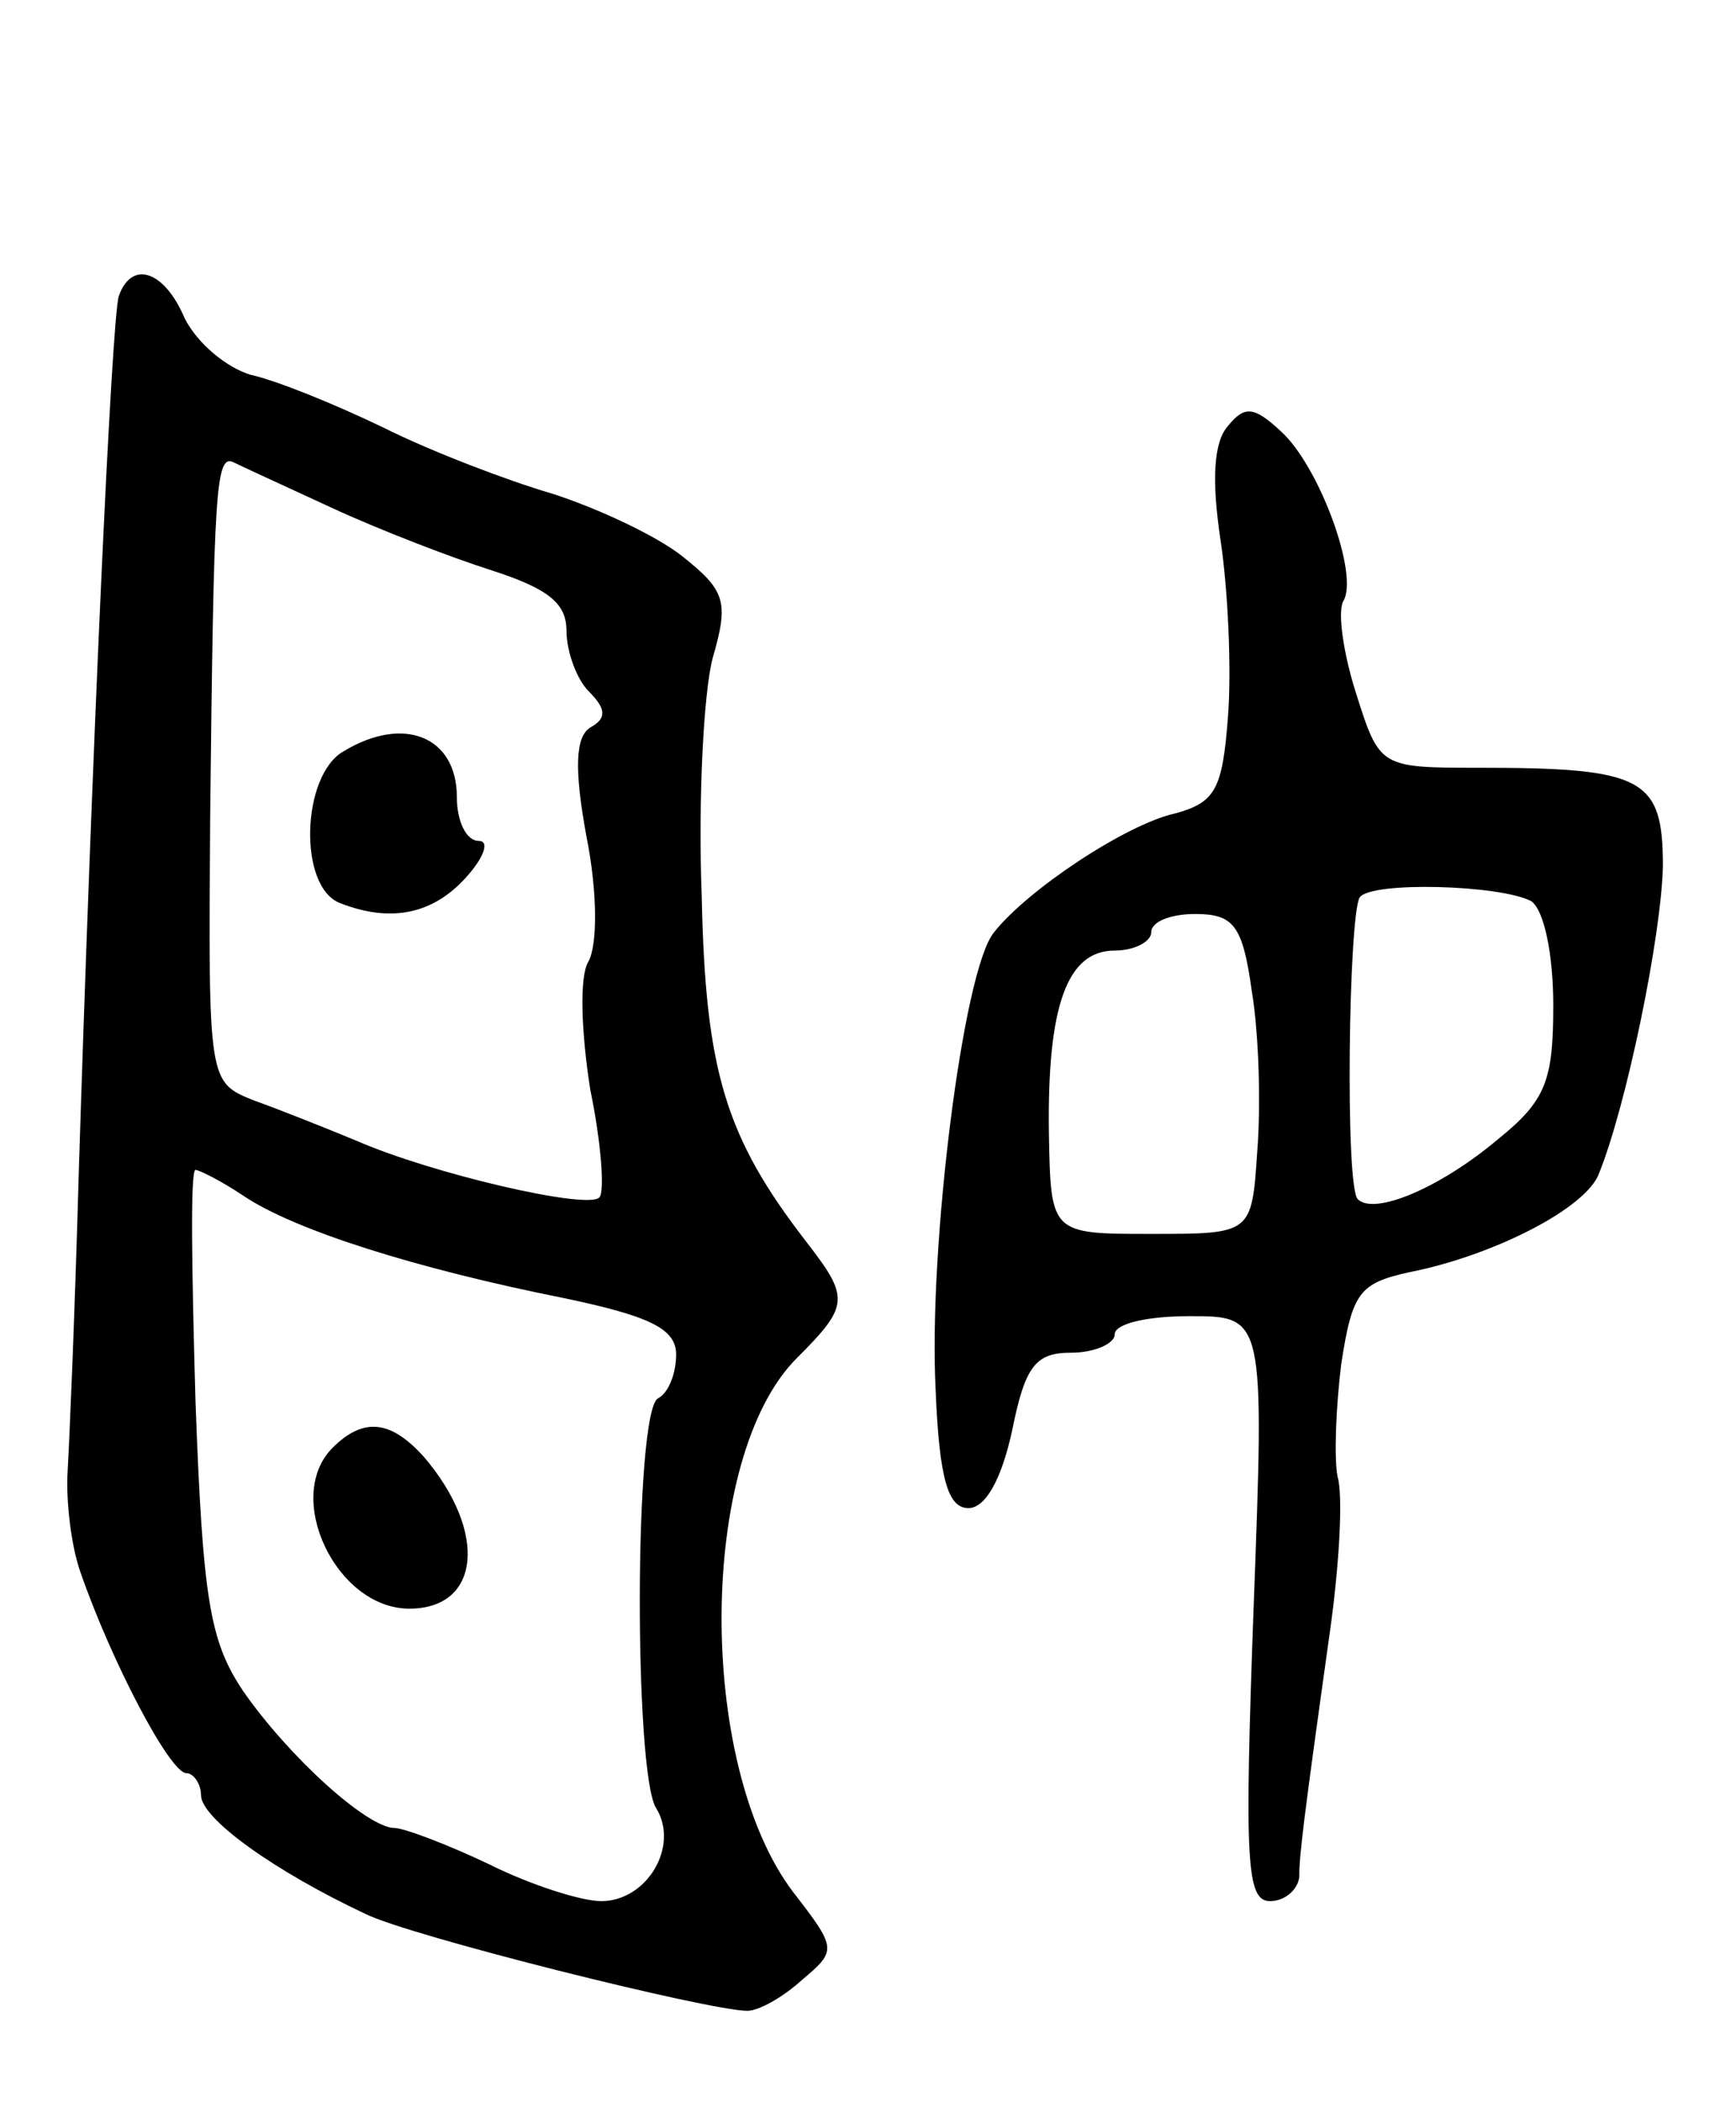 <svg version="1.0" xmlns="http://www.w3.org/2000/svg" width="95" height="115" viewBox="0 0 95 115" ><g transform="translate(0,115) scale(0.1,-0.1)" ><path d="M65 988 c-4 -13 -15 -257 -22 -483 -2 -72 -5 -143 -6 -160 -1 -16 2 -41 7 -55 17 -49 49 -110 58 -110 4 0 8 -6 8 -12 0 -13 41 -42 90 -65 24 -12 188 -53 209 -53 6 0 19 7 30 17 19 16 19 17 -5 48 -53 70 -52 238 2 292 29 29 29 33 5 64 -44 57 -55 93 -57 189 -2 52 1 111 6 130 9 31 7 37 -17 56 -14 11 -46 26 -71 34 -24 7 -66 23 -92 36 -27 13 -59 26 -73 29 -13 4 -29 17 -36 31 -11 26 -29 32 -36 12z m117 -116 c26 -12 65 -27 87 -34 31 -10 41 -18 41 -33 0 -12 6 -27 12 -33 10 -10 10 -15 1 -20 -8 -5 -9 -22 -2 -60 6 -30 6 -59 1 -68 -5 -8 -4 -38 1 -70 6 -29 8 -56 5 -59 -6 -7 -92 13 -133 31 -17 7 -42 17 -56 22 -25 10 -25 10 -24 154 2 182 3 200 13 195 4 -2 28 -13 54 -25z m-49 -376 c28 -19 95 -40 175 -56 48 -10 62 -17 62 -31 0 -10 -4 -21 -10 -24 -13 -8 -13 -205 -1 -224 13 -21 -5 -51 -30 -51 -11 0 -39 9 -61 20 -23 11 -47 20 -52 20 -15 0 -58 39 -83 75 -18 27 -22 49 -26 158 -2 70 -3 127 0 127 2 0 14 -6 26 -14z"/><path d="M188 739 c-23 -13 -25 -74 -2 -83 28 -11 51 -6 69 14 10 11 13 20 7 20 -7 0 -12 11 -12 24 0 33 -29 45 -62 25z"/><path d="M182 358 c-27 -27 2 -88 42 -88 39 0 43 42 8 83 -18 20 -33 22 -50 5z"/><path d="M672 917 c-8 -9 -9 -30 -4 -63 4 -27 6 -70 4 -96 -3 -40 -7 -47 -29 -53 -27 -6 -81 -42 -99 -65 -17 -20 -36 -173 -32 -250 2 -50 7 -65 18 -65 9 0 18 15 24 43 7 35 13 42 32 42 13 0 24 5 24 10 0 6 18 10 41 10 41 0 41 0 35 -160 -5 -138 -4 -160 9 -160 8 0 15 6 16 13 0 12 2 29 17 136 5 36 7 73 4 83 -2 10 -1 38 2 62 6 39 10 44 37 50 46 9 97 35 104 54 15 37 34 129 35 168 0 48 -10 54 -100 54 -55 0 -55 0 -68 41 -7 22 -10 44 -7 50 9 14 -13 74 -34 93 -15 14 -20 14 -29 3z m166 -260 c7 -5 12 -29 12 -57 0 -41 -4 -52 -30 -73 -32 -27 -68 -42 -77 -33 -7 7 -5 154 1 165 6 9 77 7 94 -2z m-153 -49 c4 -24 5 -63 3 -88 -3 -45 -3 -45 -58 -45 -55 0 -55 0 -56 55 -1 70 10 100 36 100 11 0 20 5 20 10 0 6 11 10 24 10 21 0 26 -6 31 -42z"/></g></svg> 
